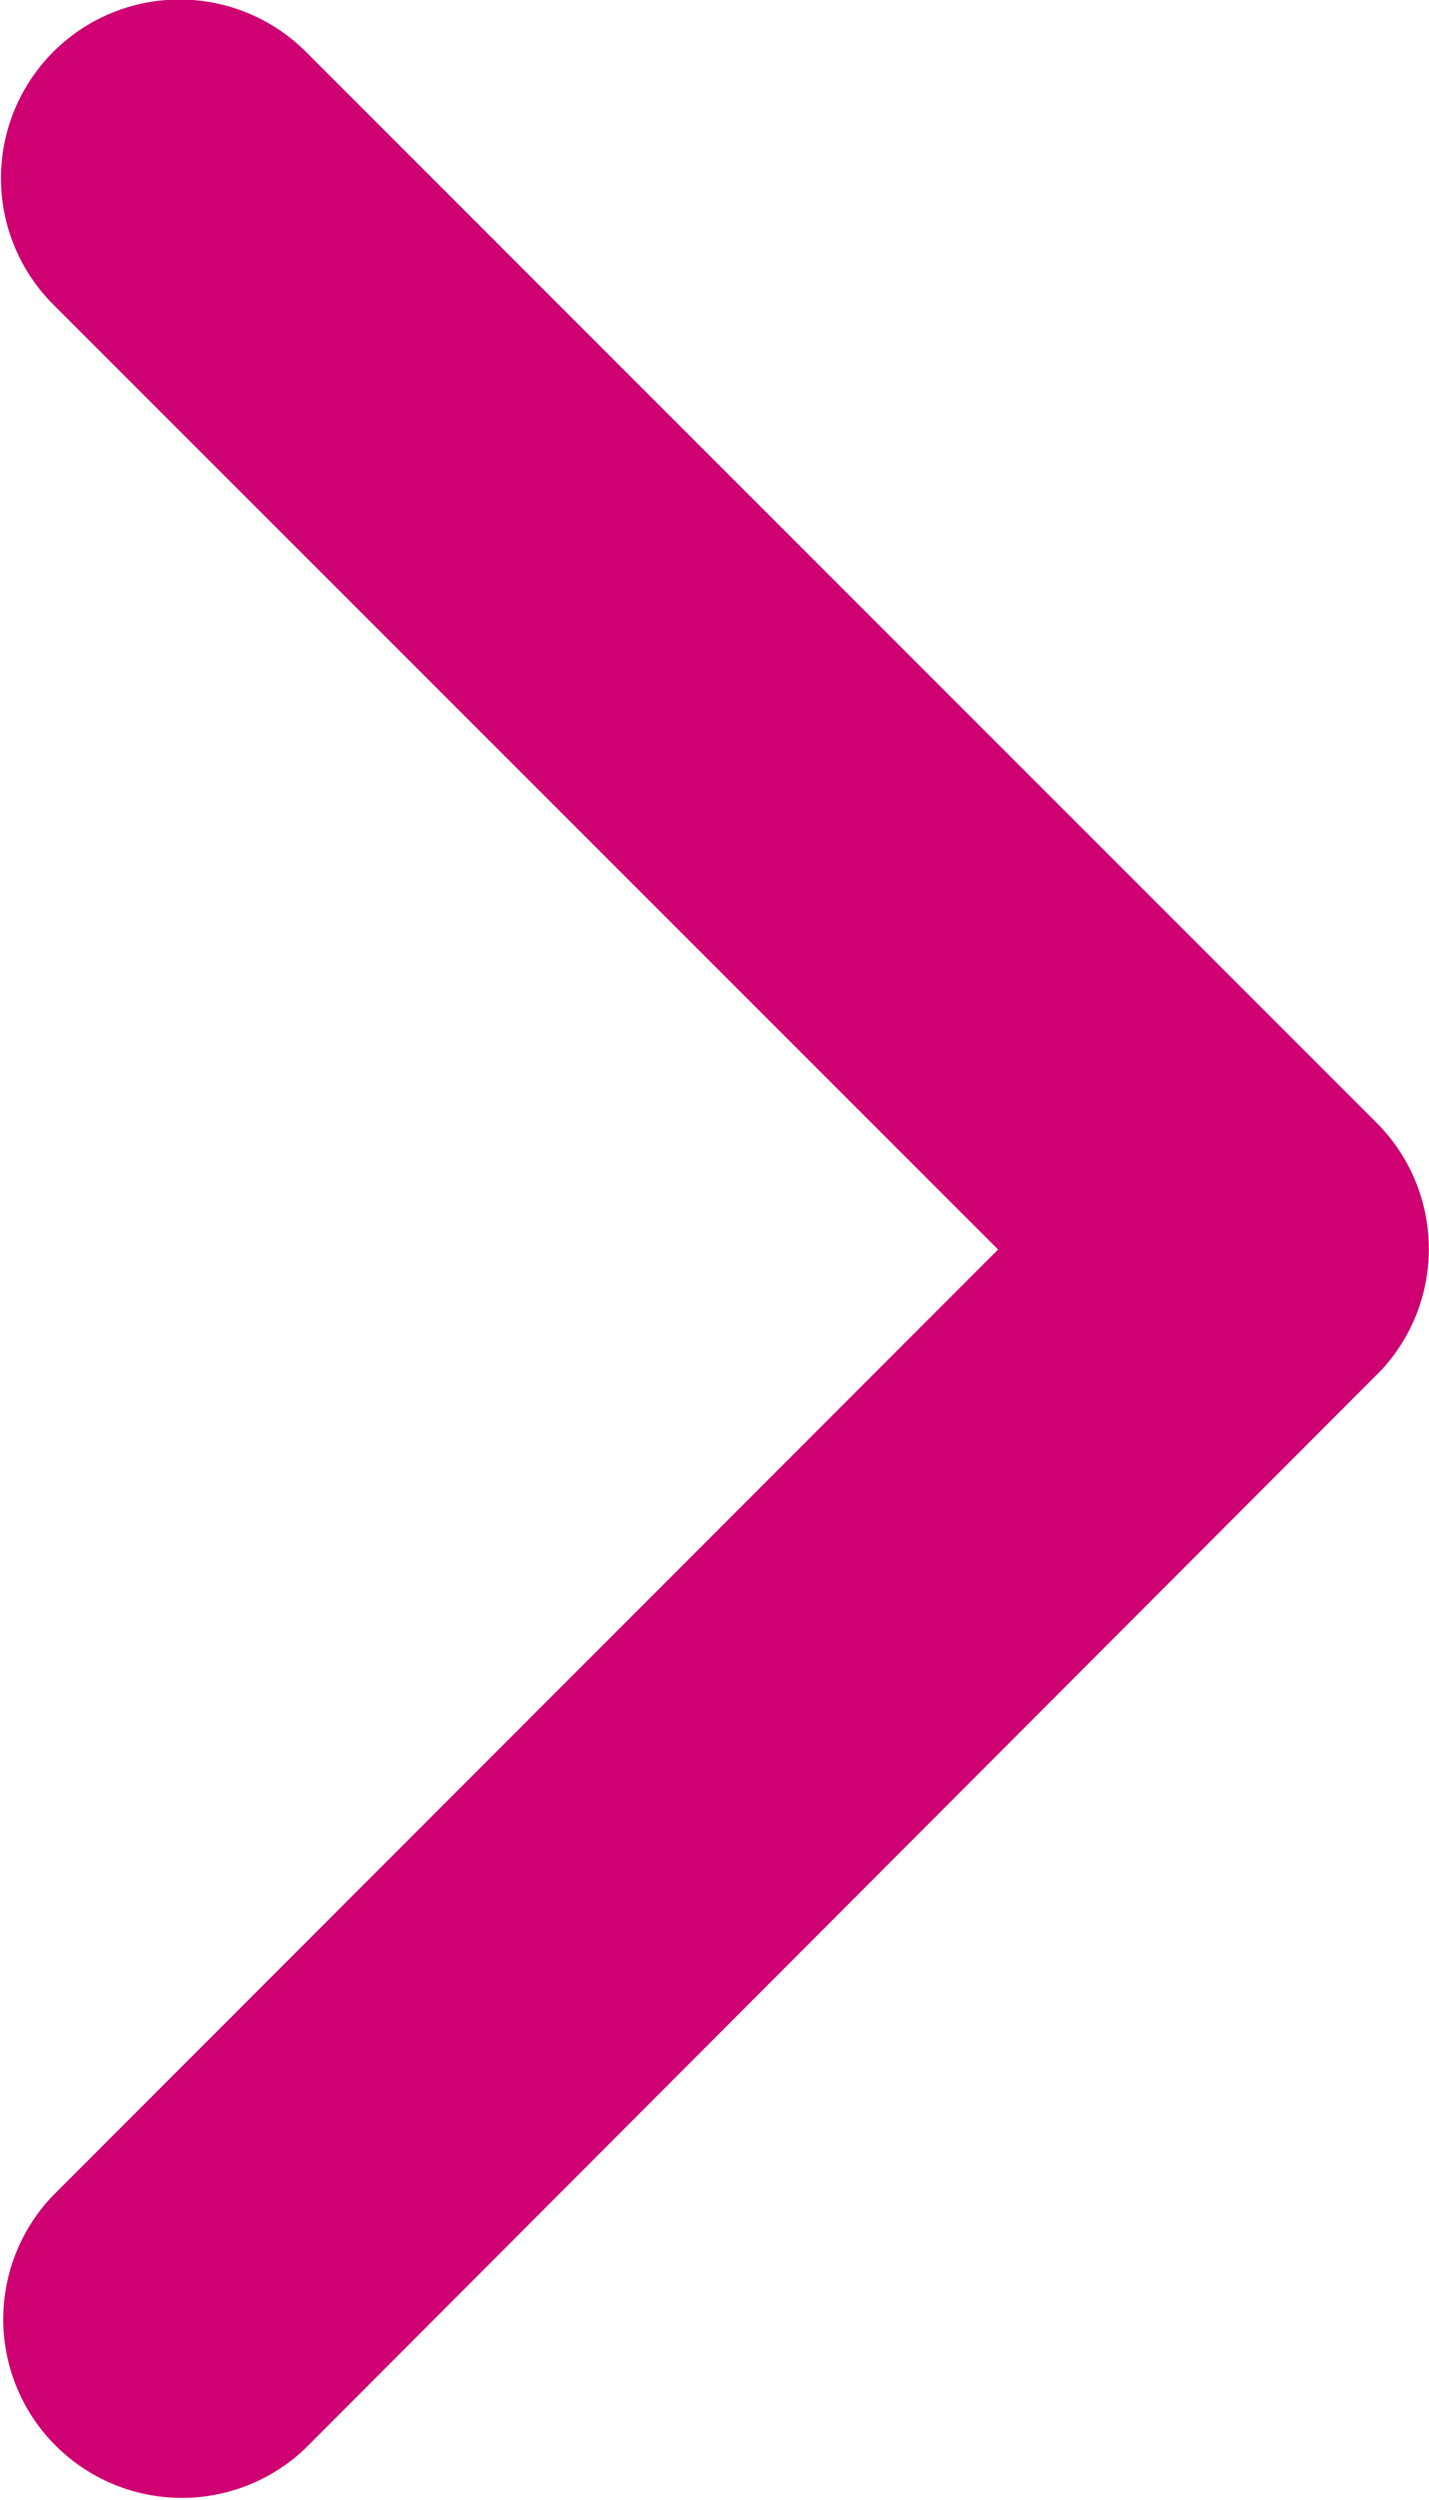  <svg xmlns="http://www.w3.org/2000/svg" width="9.392" height="16.428" viewBox="0 0 9.392 16.428">
    <path id="icon_arrow" d="M17.811,14.405,11.6,8.194a1.174,1.174,0,0,1,1.663-1.658L20.3,13.574a1.172,1.172,0,0,1,.034,1.619l-7.072,7.086A1.174,1.174,0,0,1,11.6,20.621Z" transform="translate(-11.251 -6.194)" fill="#cf0072"/>
</svg>